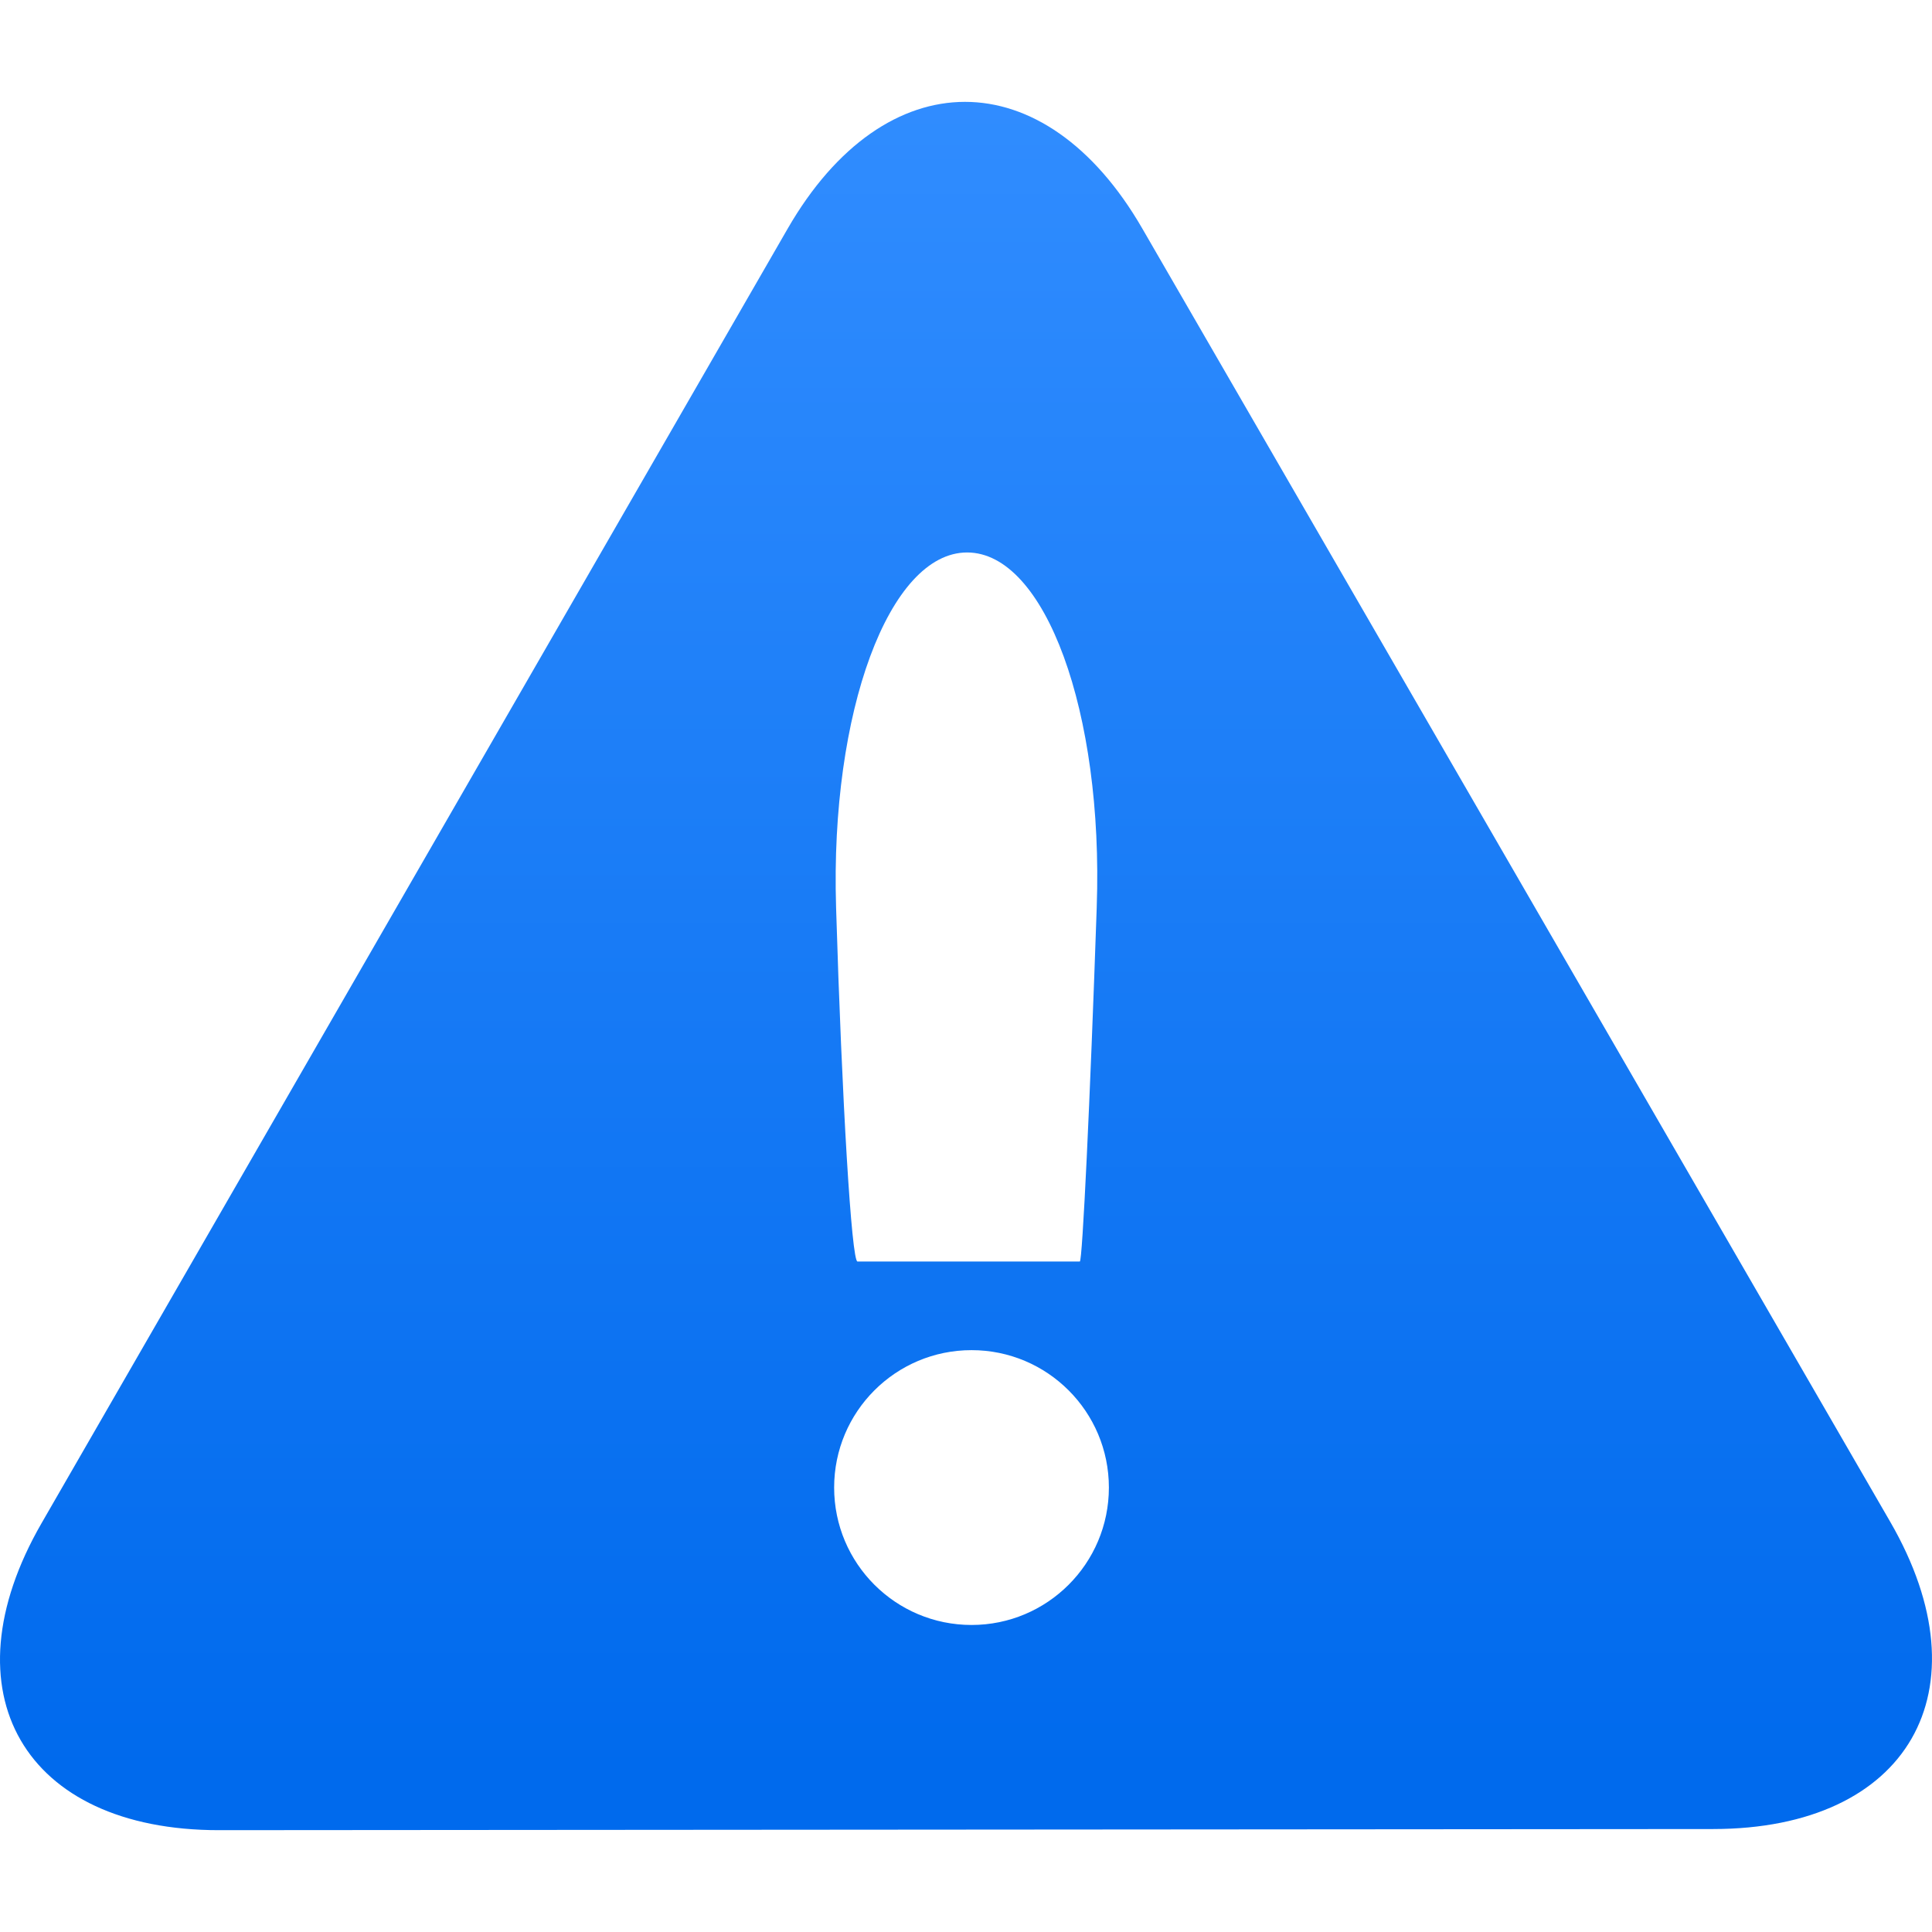 <svg xmlns="http://www.w3.org/2000/svg" xmlns:xlink="http://www.w3.org/1999/xlink" fill="none" version="1.1" width="24" height="24" viewBox="0 0 24 24"><defs><clipPath id="master_svg0_35822_46025"><rect x="0" y="0" width="24" height="24" rx="0"/></clipPath><linearGradient x1="0.5" y1="0" x2="0.5" y2="0.975" id="master_svg1_19802_37476"><stop offset="0%" stop-color="#318DFF" stop-opacity="1"/><stop offset="100%" stop-color="#006AED" stop-opacity="1"/></linearGradient></defs><g clip-path="url(#master_svg0_35822_46025)"><g><path d="M21.283,22.721C23.705,22.719,24.694,21.003,23.482,18.906L14.189,2.837C12.977,0.74,10.995,0.742,9.785,2.84L0.516,18.922C-0.694,21.021,0.298,22.736,2.72,22.735L21.283,22.721L21.283,22.721ZM12.014,6.863C12.983,6.863,13.708,8.844,13.624,11.265L13.624,11.27C13.541,13.691,13.446,15.671,13.414,15.671C13.382,15.671,12.777,15.671,12.07,15.671C11.363,15.671,10.725,15.671,10.652,15.671C10.579,15.671,10.459,13.69,10.386,11.269L10.386,11.265C10.312,8.844,11.045,6.863,12.014,6.863L12.014,6.863ZM10.362,18.479C10.362,17.536,11.126,16.772,12.069,16.772C13.011,16.772,13.775,17.536,13.775,18.479C13.775,19.422,13.011,20.186,12.069,20.186C11.126,20.186,10.362,19.422,10.362,18.479Z" fill="url(#master_svg1_19802_37476)" fill-opacity="1"/></g></g></svg>